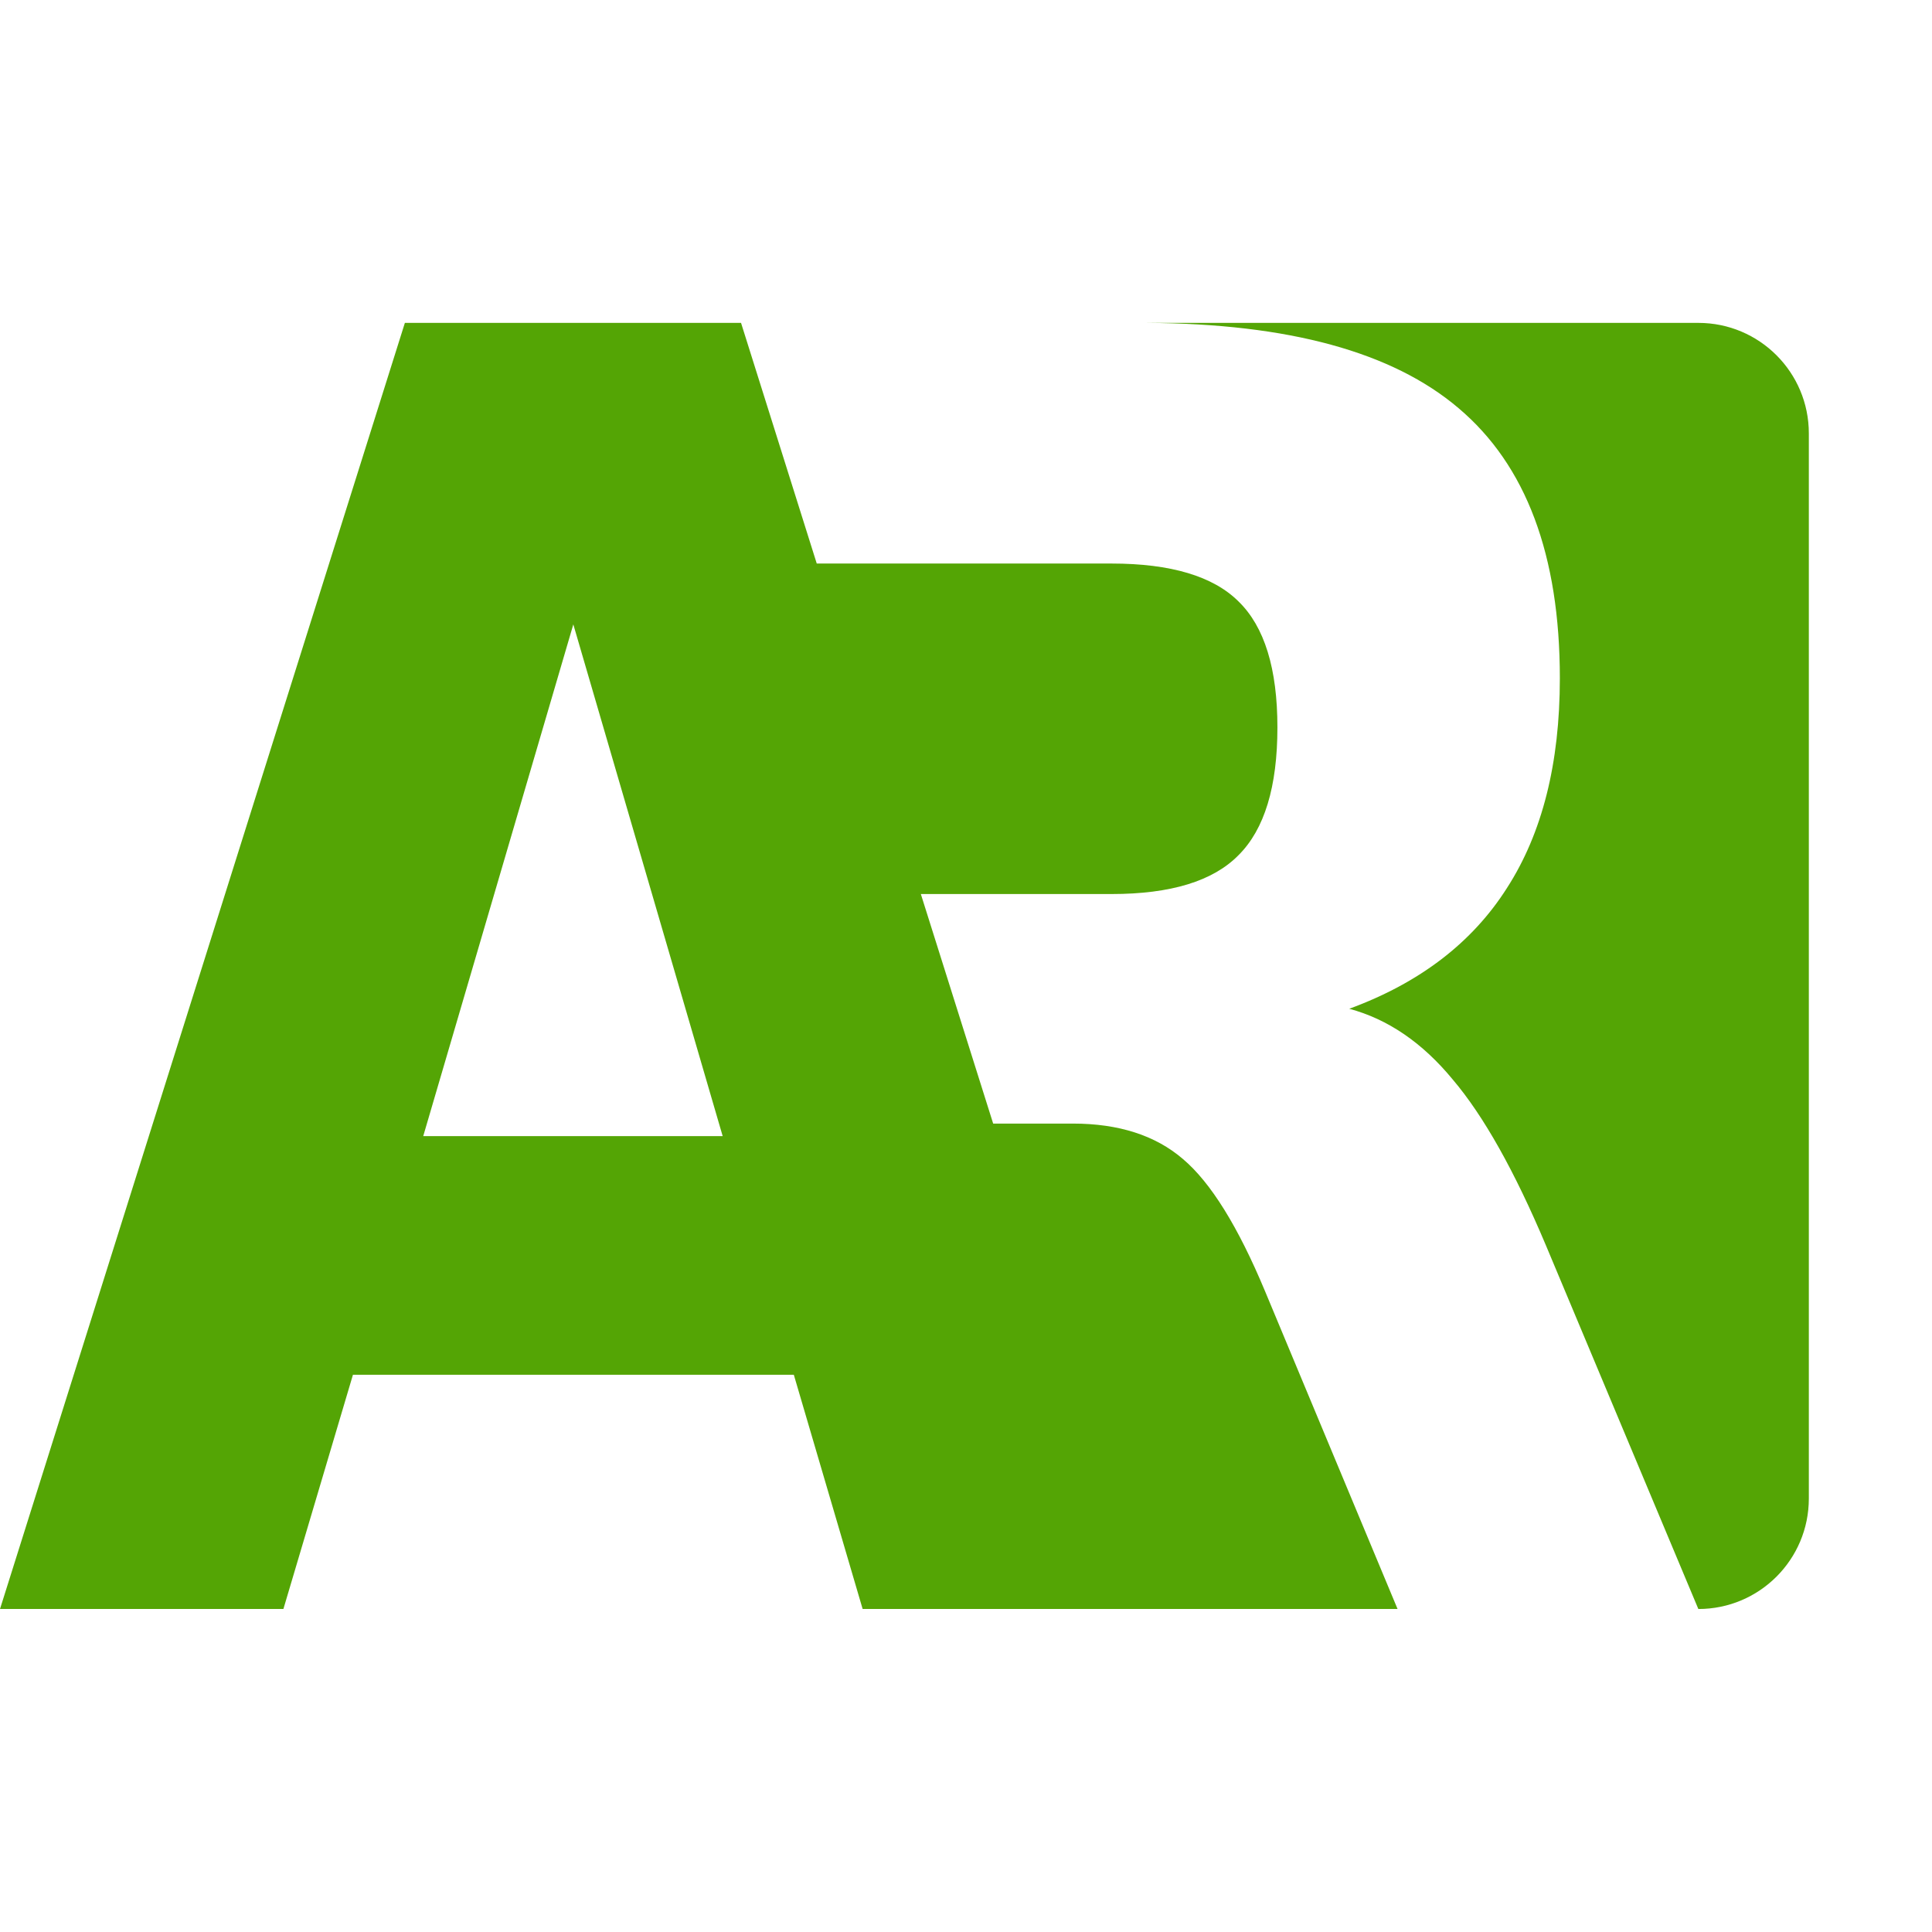 <?xml version="1.0" encoding="UTF-8" standalone="no"?>
<svg
   viewBox="0 0 16 16"
   version="1.1"
   id="svg775"
   sodipodi:docname="joomla-favicon-pinned.svg"
   inkscape:version="1.2.2 (732a01da63, 2022-12-09)"
   xmlns:inkscape="http://www.inkscape.org/namespaces/inkscape"
   xmlns:sodipodi="http://sodipodi.sourceforge.net/DTD/sodipodi-0.dtd"
   xmlns="http://www.w3.org/2000/svg"
   xmlns:svg="http://www.w3.org/2000/svg">
  <defs
     id="defs779" />
  <sodipodi:namedview
     id="namedview777"
     pagecolor="#ffffff"
     bordercolor="#666666"
     borderopacity="1.0"
     inkscape:showpageshadow="2"
     inkscape:pageopacity="0.0"
     inkscape:pagecheckerboard="0"
     inkscape:deskcolor="#d1d1d1"
     showgrid="false"
     inkscape:zoom="53.913043"
     inkscape:cx="7.475"
     inkscape:cy="7.475"
     inkscape:window-width="1920"
     inkscape:window-height="1009"
     inkscape:window-x="-8"
     inkscape:window-y="-8"
     inkscape:window-maximized="1"
     inkscape:current-layer="svg775" />
  <path
     inkscape:connector-curvature="0"
     d="M 4.748,5.171 5.985,9.409 H 3.505 Z M 3.353,2.674 0,13.325 h 2.347 l 0.576,-1.94 h 3.651 l 0.57,1.94 H 8.222 9.49 11.574 L 10.476,10.692 C 10.253,10.158 10.027,9.793 9.796,9.598 9.569,9.403 9.265,9.305 8.885,9.305 H 8.225 L 7.626,7.404 h 1.58 c 0.49,0 0.84,-0.107 1.051,-0.322 0.215,-0.214 0.322,-0.567 0.322,-1.058 0,-0.486 -0.107,-0.834 -0.322,-1.043 C 10.047,4.772 9.696,4.667 9.206,4.667 H 6.764 L 6.137,2.674 Z m 6.146,1.201e-4 c 1.171,0.006 2.032,0.24 2.58,0.706 0.559,0.472 0.839,1.217 0.839,2.237 0,0.705 -0.146,1.284 -0.438,1.737 -0.288,0.453 -0.723,0.786 -1.306,1 0.32,0.086 0.606,0.281 0.857,0.586 0.255,0.3 0.512,0.758 0.771,1.372 l 1.263,3.013 v 0 c 0.505,0 0.915,-0.409 0.915,-0.915 V 3.589 c 0,-0.505 -0.409,-0.915 -0.915,-0.915 z"
     style="fill:#54a505;fill-opacity:1;fill-rule:evenodd;stroke:none;stroke-width:0.297px;stroke-linecap:butt;stroke-linejoin:miter;stroke-opacity:1"
     id="path744" />
</svg>
